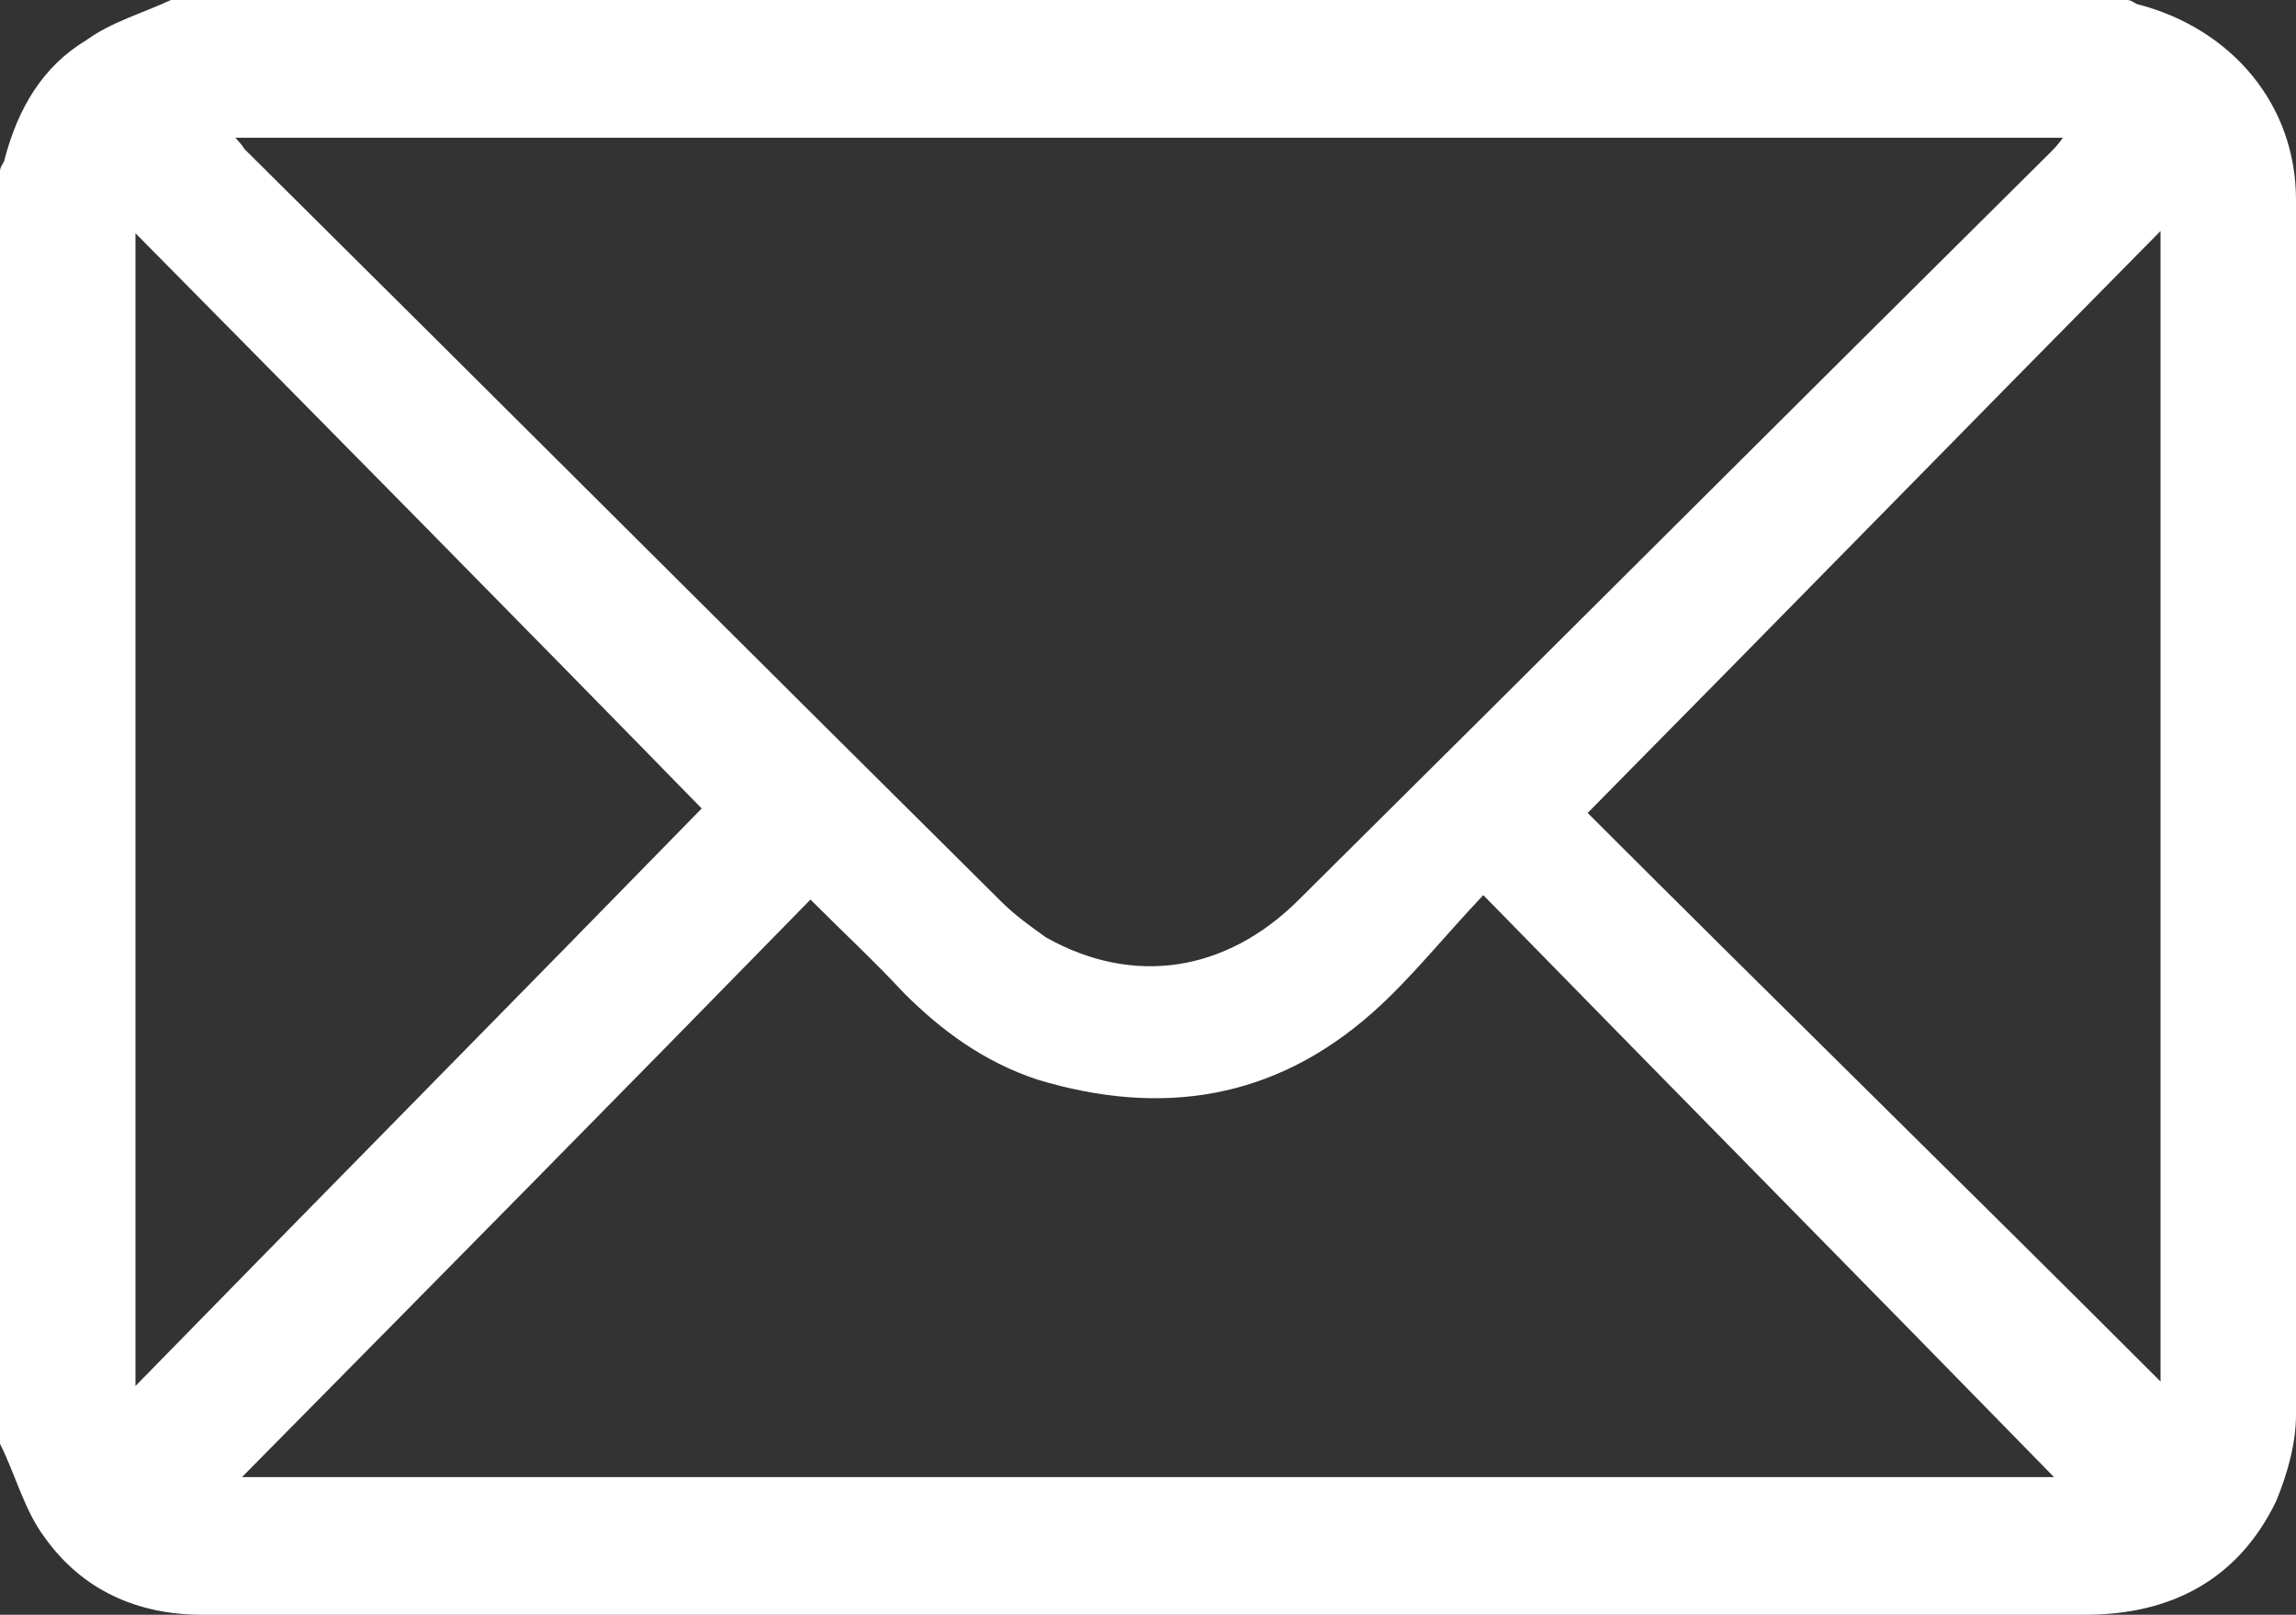 <?xml version="1.0" encoding="UTF-8"?><svg id="Calque_2" xmlns="http://www.w3.org/2000/svg" viewBox="0 0 10.34 7.27"><rect x="0" y="0" width="10.34" height="7.27" fill="#333333" stroke="none"/><defs><style>.cls-1{fill:#fff;stroke-width:0px;}</style></defs><g id="Calque_1-2"><path class="cls-1" d="M0,6.5c0-1.91,0-3.82,0-5.73,0-.02.02-.04.02-.05.06-.23.17-.42.37-.54C.5.1.64.06.77,0,3.7,0,6.64,0,9.58,0c.02,0,.04.02.05.02.42.11.71.45.71.88,0,1.82,0,3.65,0,5.47,0,.13-.04.27-.09.39-.17.35-.47.51-.86.51-2.48,0-4.96,0-7.44,0-.35,0-.69,0-1.04,0-.29,0-.54-.11-.71-.35C.11,6.8.07,6.64,0,6.5ZM1.05.61s.04.04.05.06c1.14,1.13,2.27,2.26,3.41,3.39.06.06.13.11.2.16.39.22.81.16,1.14-.17,1.13-1.12,2.25-2.24,3.38-3.36.02-.02.04-.04.06-.07H1.05ZM6.68,4.03c-.18.19-.33.38-.5.53-.44.39-.95.47-1.51.3-.24-.08-.43-.22-.6-.39-.13-.14-.27-.27-.42-.42-.86.88-1.72,1.75-2.56,2.6h8.16c-.84-.86-1.69-1.72-2.57-2.62ZM.61,6.24c.87-.89,1.73-1.76,2.55-2.6-.83-.85-1.69-1.72-2.55-2.59v5.19ZM7.15,3.66c.84.84,1.71,1.69,2.58,2.56V1.04c-.87.88-1.72,1.75-2.58,2.62Z"/></g></svg>
